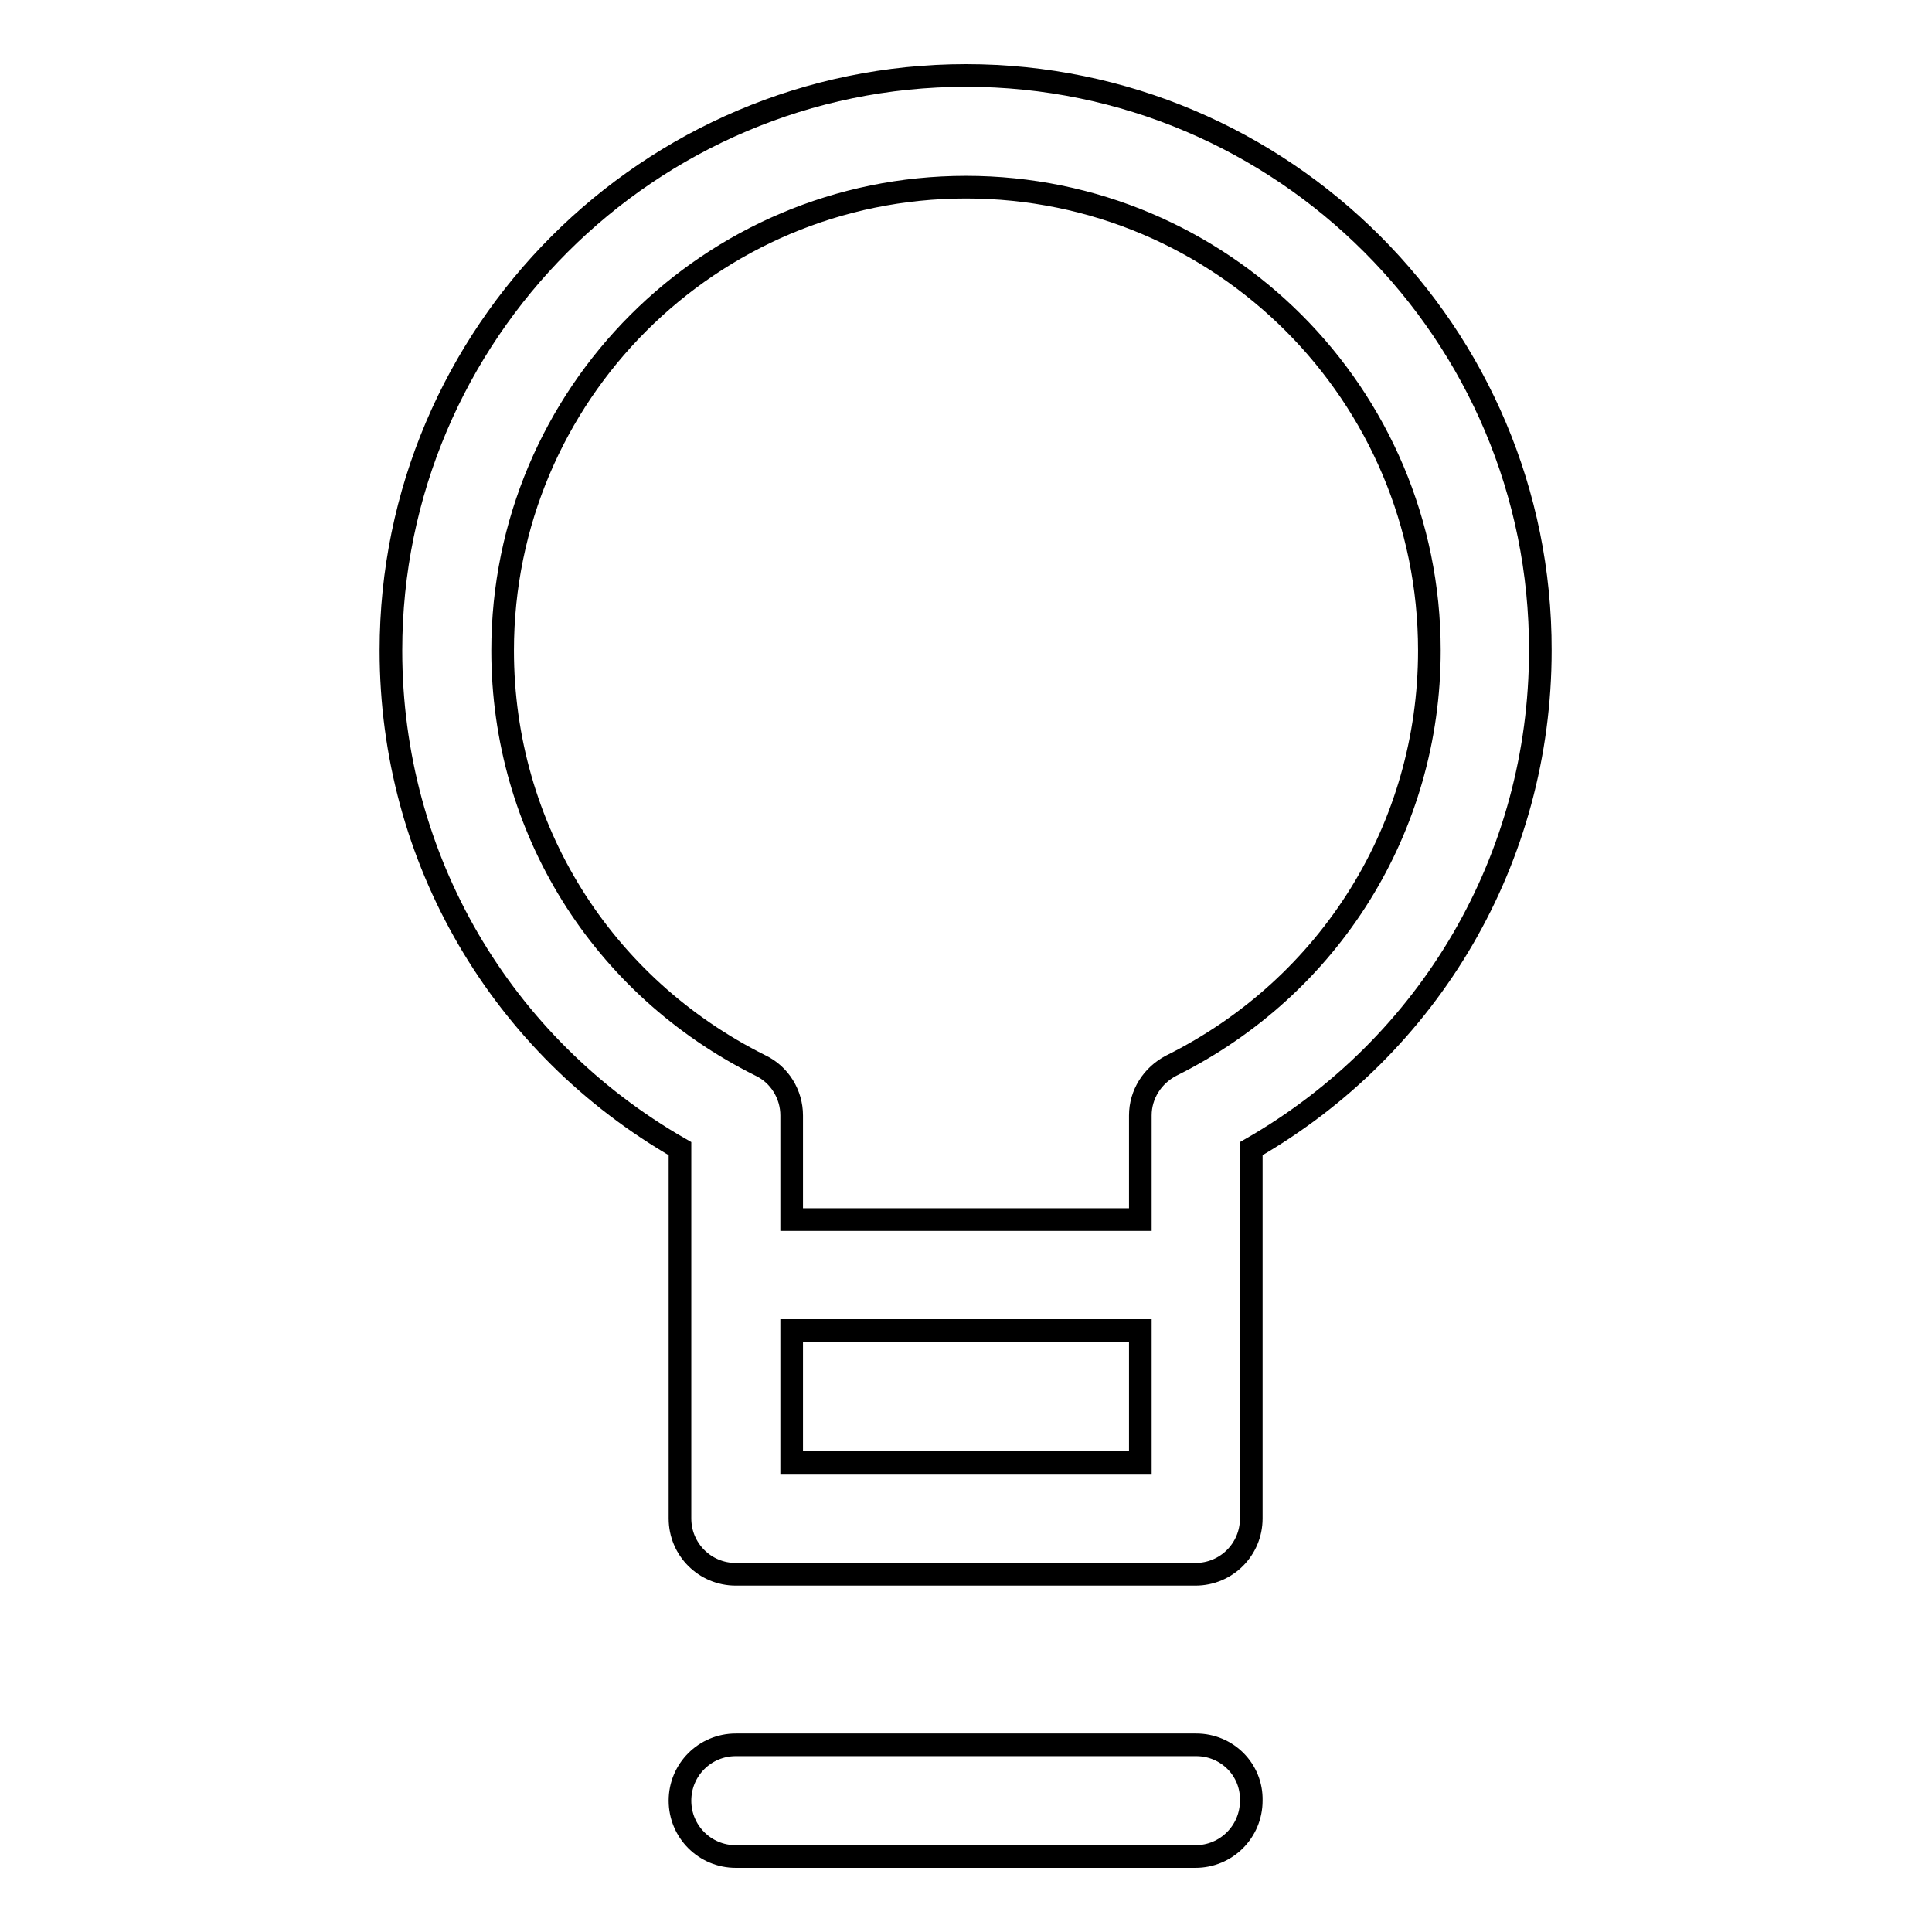 <?xml version="1.0" encoding="utf-8"?>
<!-- Svg Vector Icons : http://www.onlinewebfonts.com/icon -->
<!DOCTYPE svg PUBLIC "-//W3C//DTD SVG 1.1//EN" "http://www.w3.org/Graphics/SVG/1.1/DTD/svg11.dtd">
<svg version="1.1" xmlns="http://www.w3.org/2000/svg" xmlns:xlink="http://www.w3.org/1999/xlink" x="0px" y="0px" viewBox="0 0 256 256" enable-background="new 0 0 256 256" xml:space="preserve">
<g> <path stroke-width="3" fill-opacity="0" stroke="#000000"  d="M128,10c-42,0-76.2,34.2-76.2,76.2c0,27.6,14.6,52.4,38.3,66v49c0,4.1,3.3,7.4,7.4,7.4h60.9 c4.1,0,7.4-3.3,7.4-7.4v-49c23.7-13.6,38.3-38.5,38.3-66C204.2,44.2,170,10,128,10L128,10z M151.1,193.8h-46.2v-17.5h46.2V193.8 L151.1,193.8z M155.2,141.2c-2.5,1.3-4.1,3.8-4.1,6.6v13.8h-46.2v-13.8c0-2.8-1.6-5.4-4.1-6.6c-21.1-10.5-34.2-31.5-34.2-55 c0-33.9,27.5-61.4,61.4-61.4c33.9,0,61.4,27.5,61.4,61.4C189.4,109.6,176.3,130.7,155.2,141.2L155.2,141.2z M158.5,231.2H97.5 c-4.1,0-7.4,3.3-7.4,7.4c0,4.1,3.3,7.4,7.4,7.4h60.9c4.1,0,7.4-3.3,7.4-7.4C165.9,234.5,162.6,231.2,158.5,231.2z"/></g>
</svg>